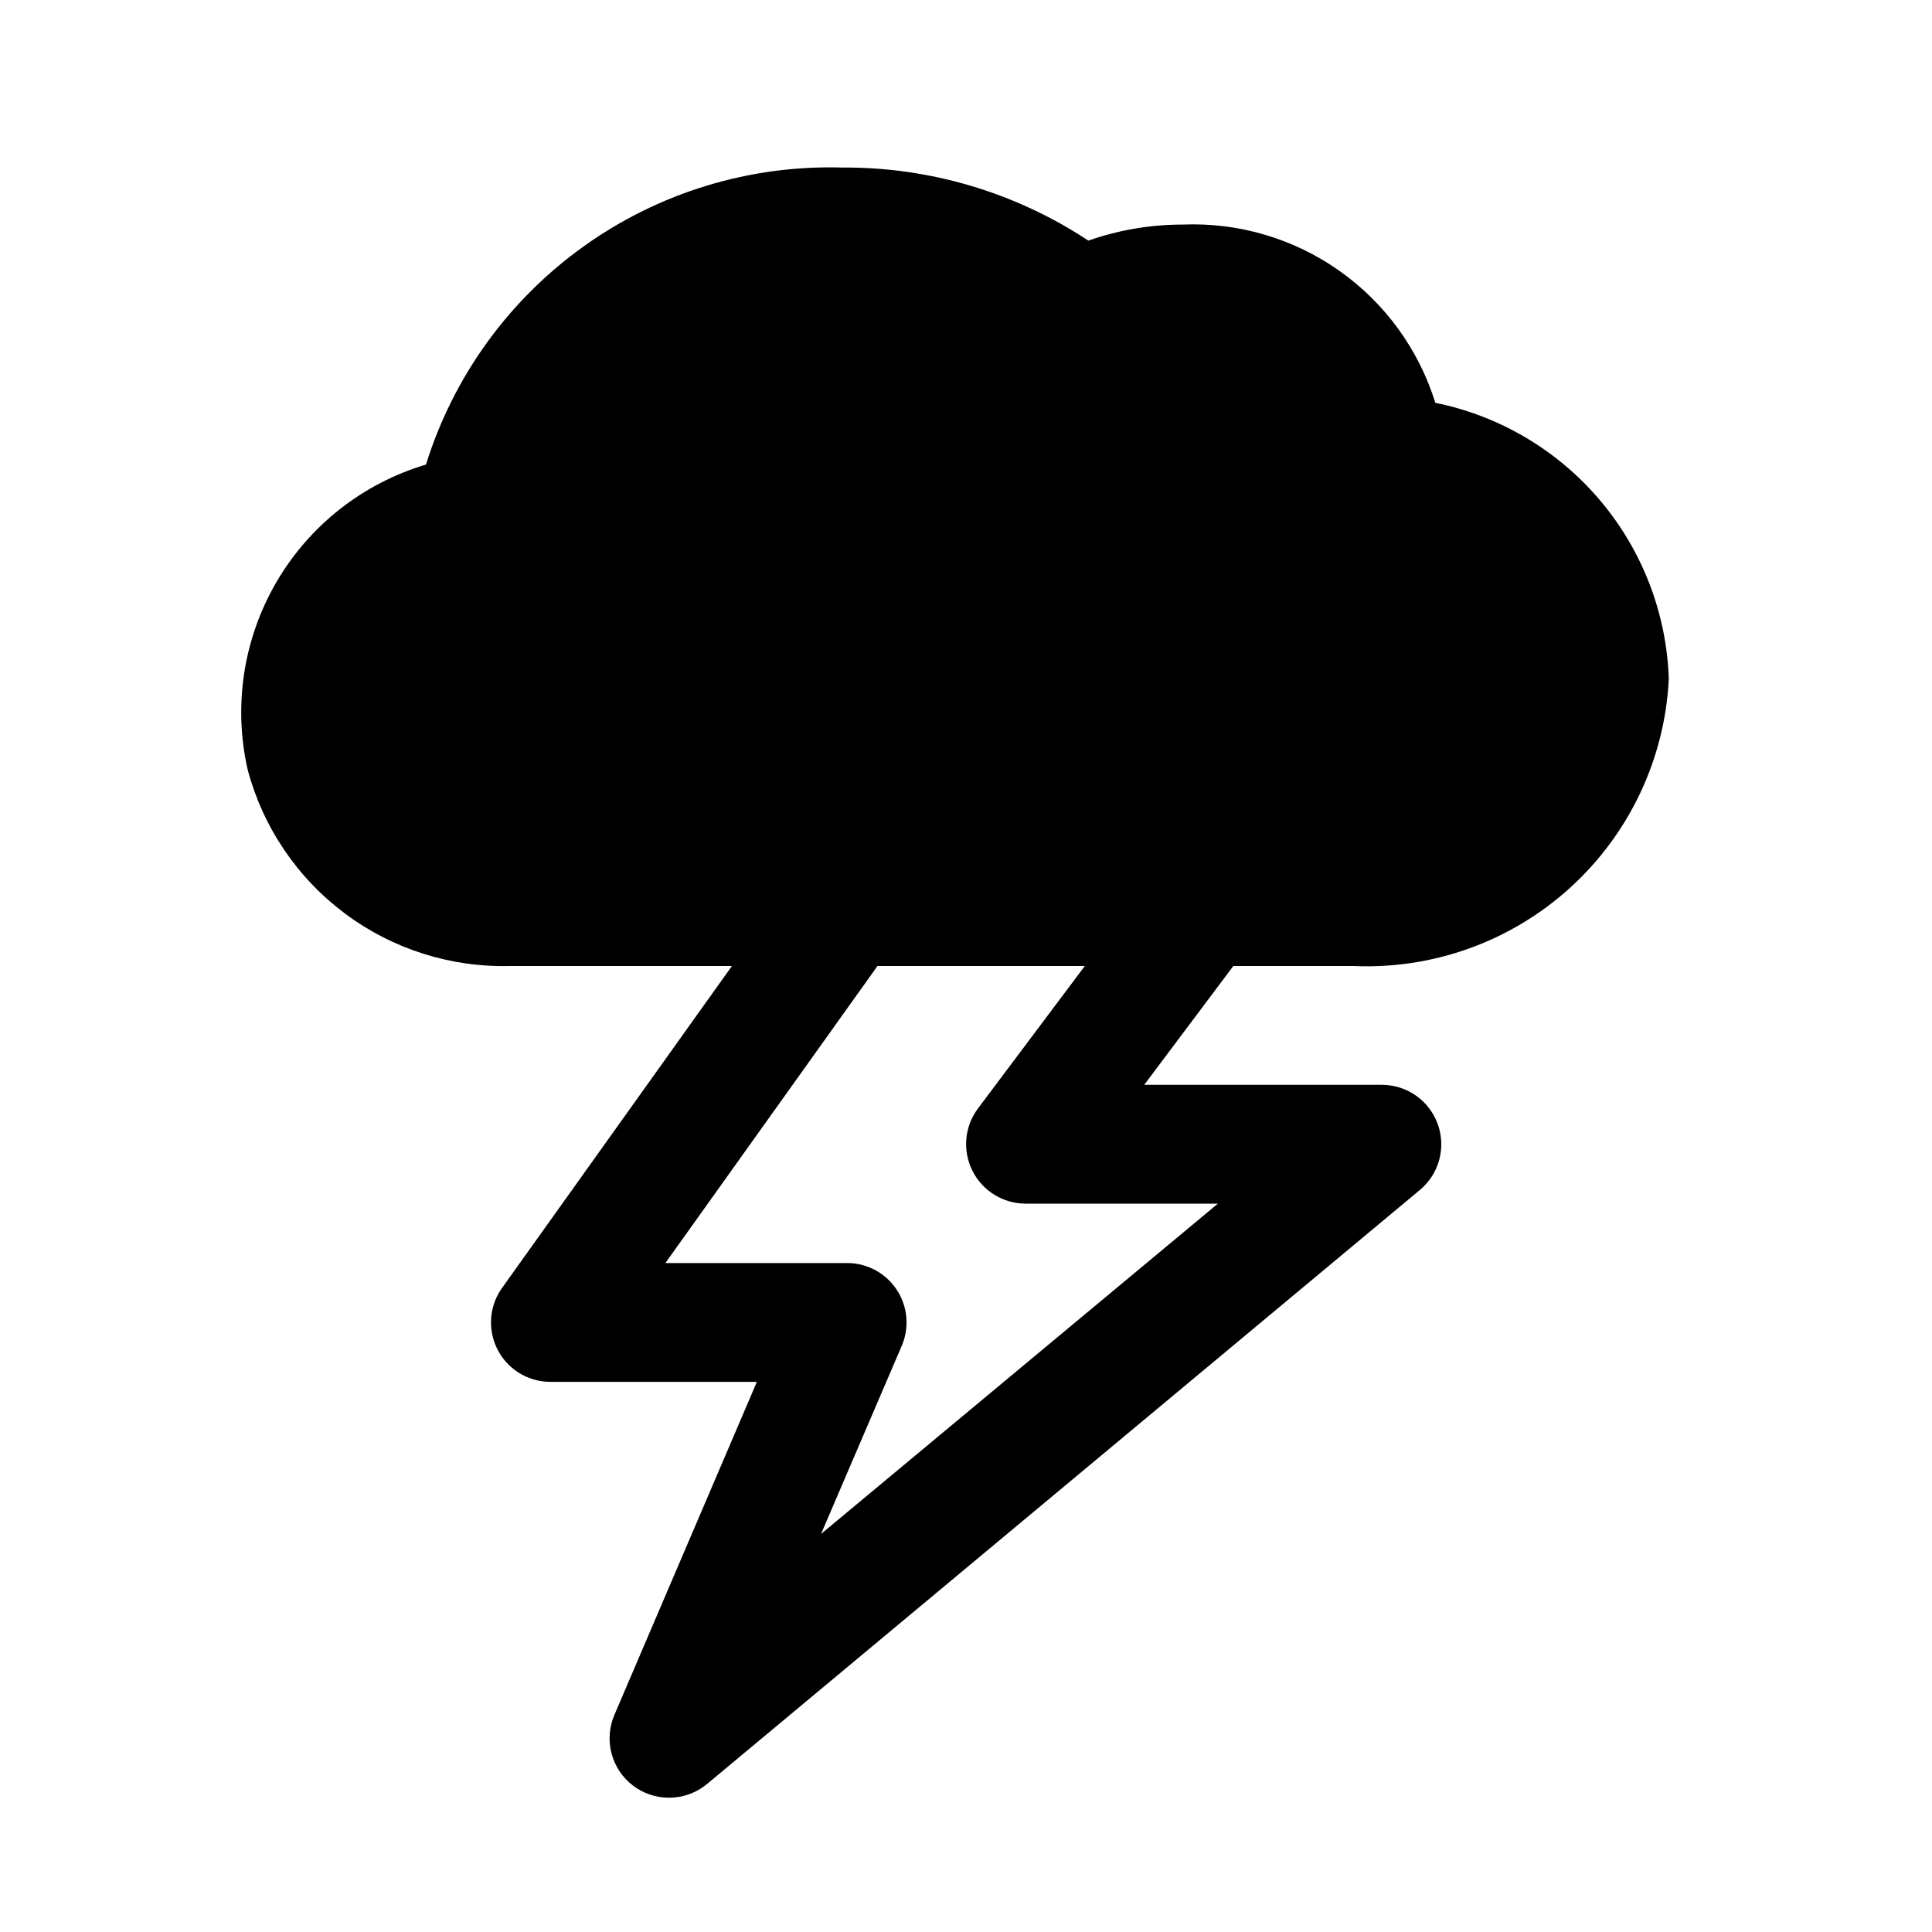 <?xml version="1.0" encoding="UTF-8"?>
<!-- Uploaded to: SVG Repo, www.svgrepo.com, Generator: SVG Repo Mixer Tools -->
<svg fill="#000000" width="800px" height="800px" version="1.1" viewBox="144 144 512 512" xmlns="http://www.w3.org/2000/svg">
 <path d="m502.65 400c21.156 0.941 41.824-6.527 57.488-20.777 15.664-14.25 25.055-34.117 26.113-55.27-0.574-17.383-6.992-34.066-18.219-47.352-11.23-13.285-26.609-22.395-43.656-25.855-4.391-14.145-13.332-26.441-25.43-34.984-12.102-8.539-26.684-12.848-41.48-12.25-8.523-0.008-16.988 1.43-25.035 4.254-19.375-12.797-42.117-19.539-65.336-19.367-24.441-0.695-48.441 6.621-68.336 20.836-19.898 14.211-34.602 34.539-41.871 57.883-16.684 4.965-30.848 16.09-39.621 31.121s-11.496 32.84-7.613 49.805c4.062 15.199 13.117 28.586 25.711 38.012 12.594 9.422 27.996 14.336 43.723 13.945h58.883l-60.93 85.332c-2.242 3.148-3.25 7.012-2.824 10.852 0.422 3.844 2.242 7.394 5.113 9.98 2.875 2.586 6.598 4.023 10.461 4.043h54.789l-37.785 88.324c-1.371 3.238-1.621 6.84-0.707 10.234 0.91 3.398 2.934 6.391 5.746 8.5 2.727 2.043 6.039 3.148 9.445 3.148 3.68 0.008 7.246-1.273 10.078-3.621l188.93-157.44-0.004 0.004c2.492-2.074 4.281-4.867 5.125-7.992 0.848-3.129 0.707-6.441-0.398-9.484-1.102-3.043-3.113-5.676-5.762-7.535-2.648-1.859-5.805-2.856-9.039-2.856h-62.977l23.617-31.488zm-35.895 62.977-105.17 87.535 21.41-49.91h0.004c2.059-4.859 1.543-10.426-1.371-14.828-2.91-4.402-7.836-7.051-13.113-7.055h-48.18l56.207-78.719h54.949l-28.34 37.785c-1.754 2.348-2.812 5.141-3.062 8.062s0.316 5.856 1.645 8.469c1.309 2.594 3.309 4.777 5.785 6.309 2.473 1.527 5.32 2.34 8.227 2.352z"/>
</svg>